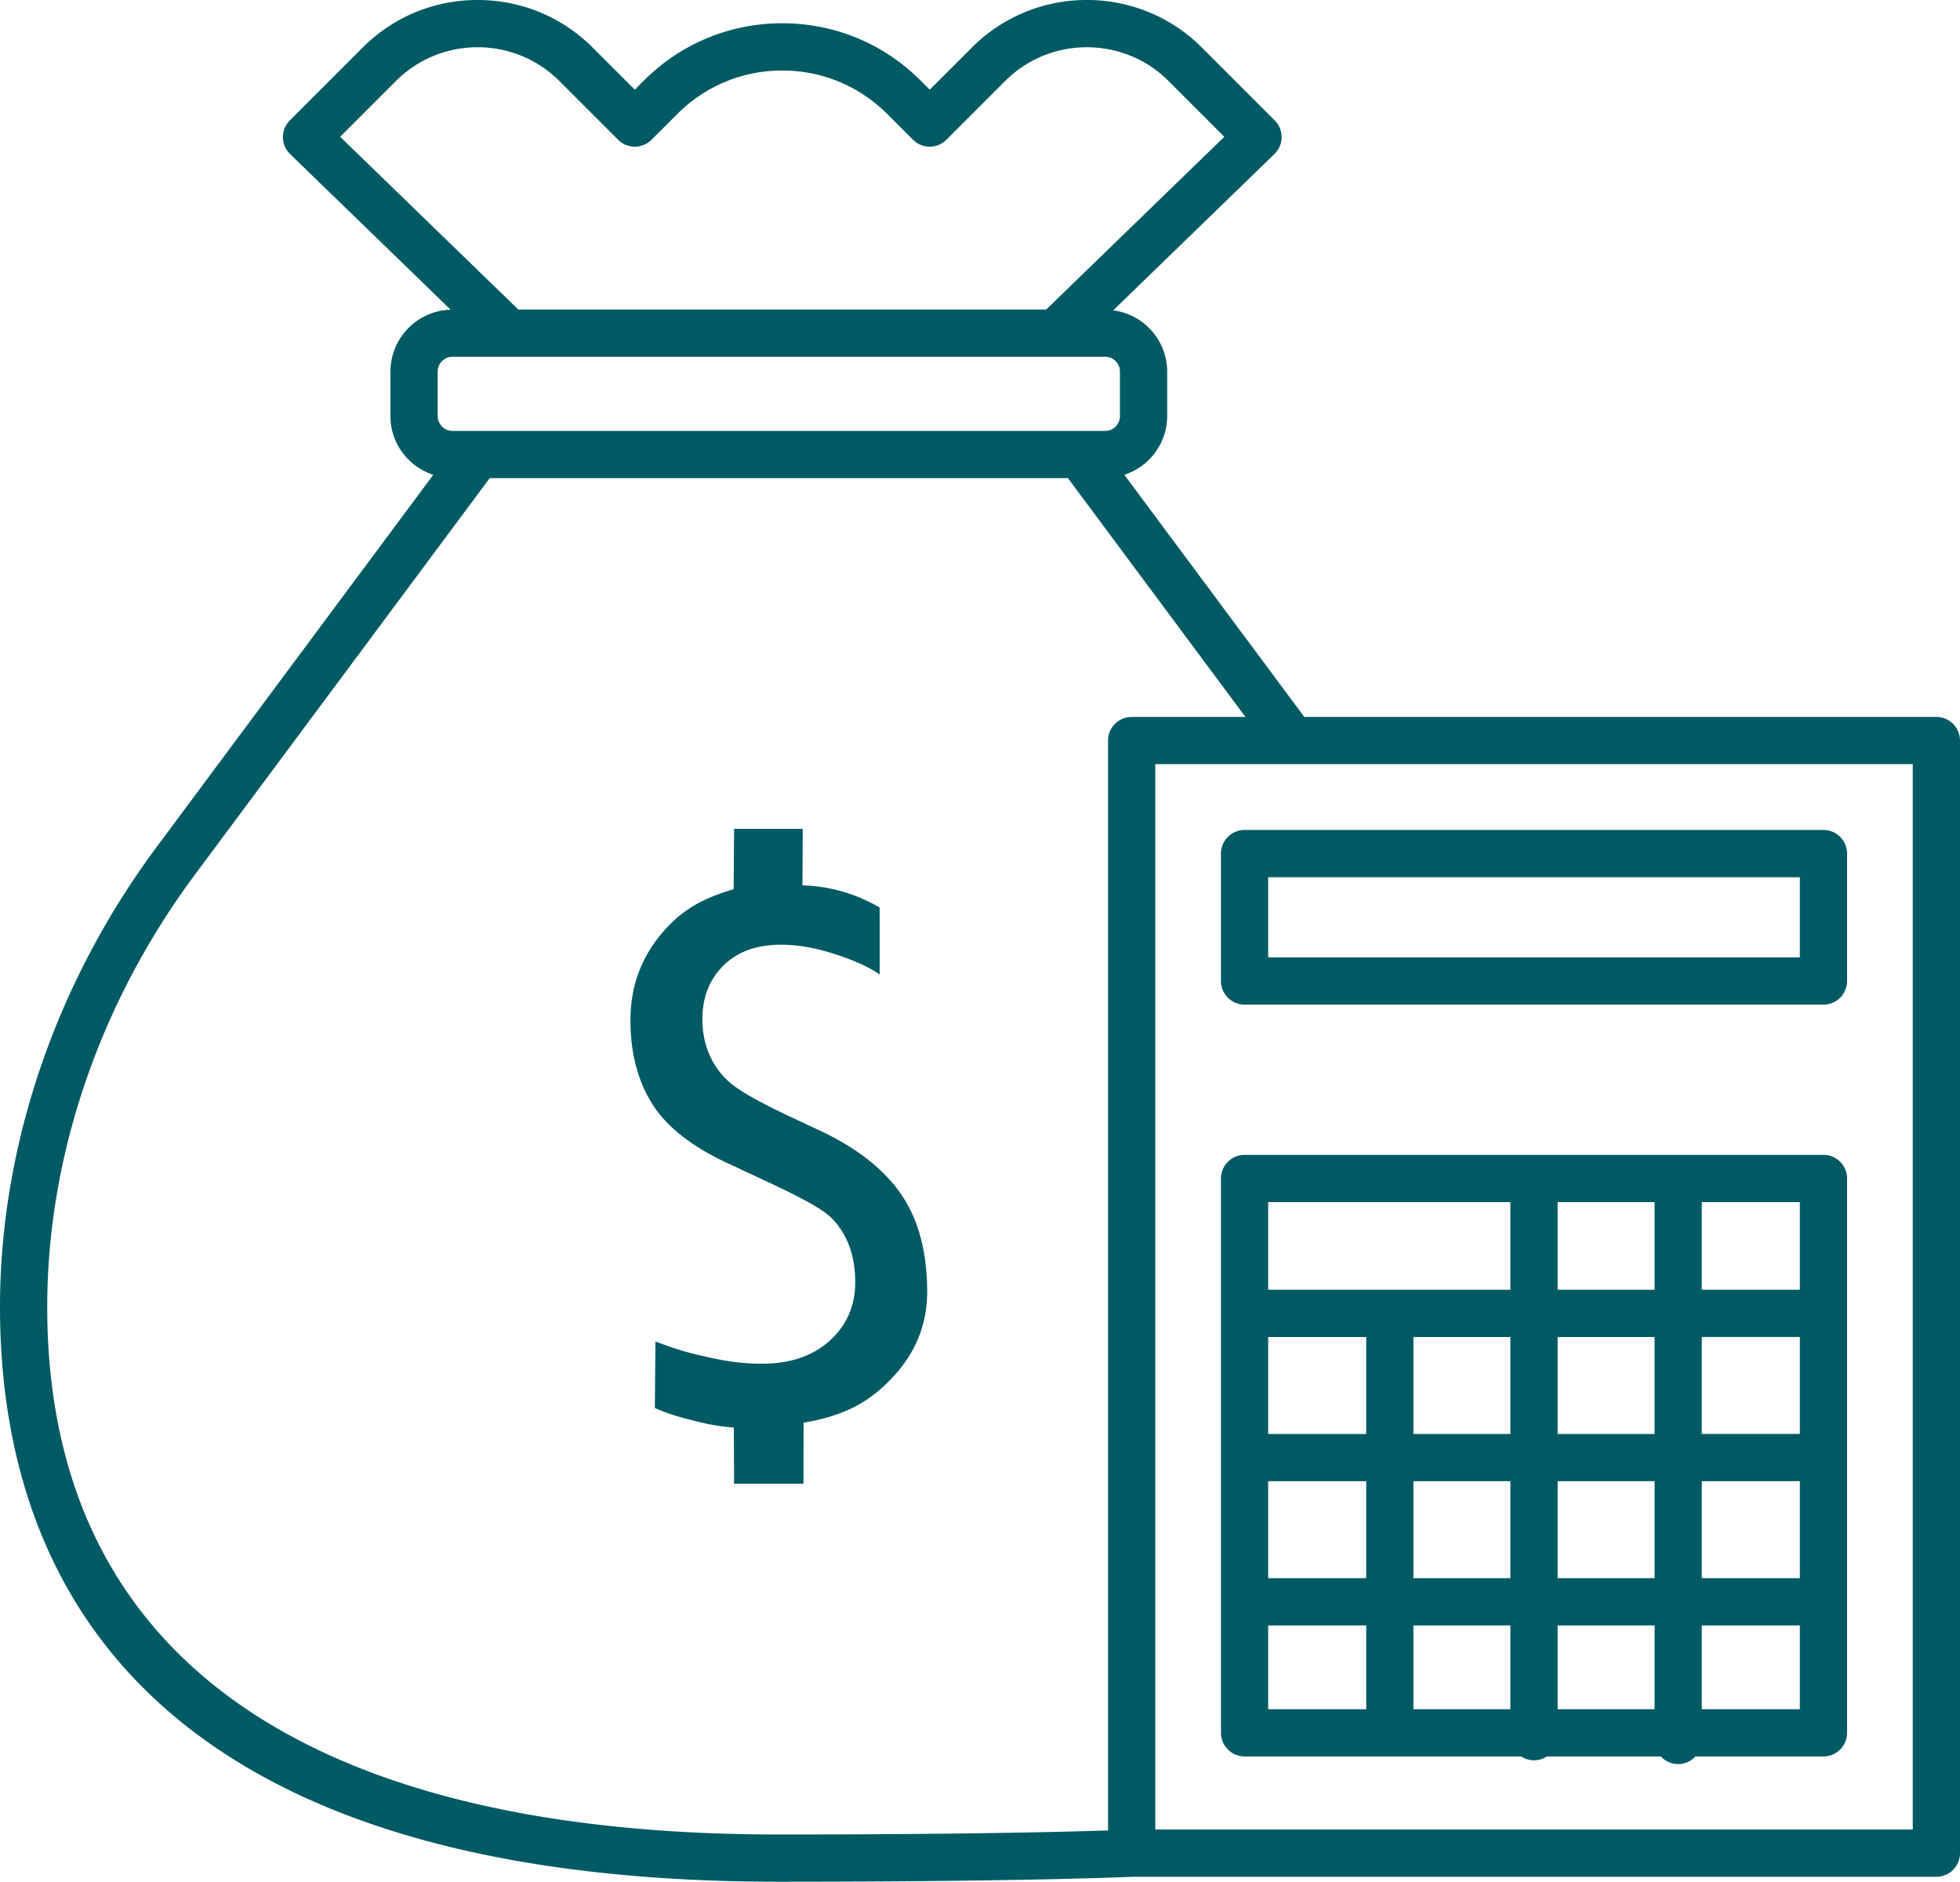 <svg xmlns="http://www.w3.org/2000/svg" width="84.295" height="80.911"><g fill="#005A64"><path d="M35.235 48.601l-1.423-.665c-1.166-.558-1.949-1-2.352-1.33a3.299 3.299 0 0 1-.927-1.207c-.217-.475-.324-1-.324-1.577 0-.938.3-1.706.904-2.304.603-.599 1.43-.897 2.482-.897.721 0 1.505.138 2.352.417.845.278 1.474.567 1.885.866l-.001-2.885c-.816-.464-1.911-.913-3.319-.948l.012-2.432h-2.953l-.018 2.596c-1.269.379-2.183.828-3.086 1.891-.902 1.062-1.353 2.31-1.353 3.742 0 1.393.307 2.583.921 3.573.613.989 1.694 1.846 3.241 2.567l1.825.851c1.298.608 2.13 1.064 2.496 1.369.367.305.655.703.868 1.198.21.495.316 1.063.316 1.701 0 1.021-.366 1.861-1.098 2.521s-1.702.989-2.908.989c-.691 0-1.4-.066-2.417-.3-.907-.207-1.275-.323-2.169-.654l-.026 2.856c.513.24 1.021.379 1.546.515.514.134 1.14.284 1.851.325l.011 2.42h2.984l.006-2.626c1.762-.299 2.826-.883 3.82-1.939.996-1.058 1.494-2.287 1.494-3.689 0-1.701-.371-3.096-1.113-4.184-.743-1.088-1.919-2.007-3.527-2.76"/><path d="M82.263 78.666H49.686V32.858h32.577v45.808zM2.031 56.268c-.016-6.502 2.236-13.123 6.342-18.645L21.06 20.56h24.869l7.635 10.268h-4.893c-.561 0-1.016.455-1.016 1.016v46.861c-1.818.062-6.296.176-14.16.176-20.549-.001-31.429-7.82-31.464-22.613m16.792-40.292c0-.346.291-.636.635-.636h28.073c.35 0 .635.284.635.636v1.918c0 .35-.285.634-.635.634H19.458a.643.643 0 0 1-.635-.634v-1.918zm-1.8-12.487a4.944 4.944 0 0 1 3.52-1.457c1.329 0 2.579.517 3.519 1.457l2.521 2.52a1.015 1.015 0 0 0 1.436.001l1.108-1.107c1.207-1.207 2.81-1.871 4.516-1.871s3.309.664 4.516 1.871l1.108 1.107c.397.396 1.04.396 1.436-.001l2.521-2.52a4.94 4.94 0 0 1 3.519-1.457c1.329 0 2.58.517 3.52 1.457l2.393 2.393-7.663 7.428H22.292L14.63 5.882l2.393-2.393zm66.255 27.338H56.096l-7.742-10.412a2.66 2.66 0 0 0 1.843-2.521v-1.918a2.66 2.66 0 0 0-2.321-2.631l6.934-6.722a1.016 1.016 0 0 0 .011-1.448l-3.122-3.122A6.963 6.963 0 0 0 46.743 0a6.956 6.956 0 0 0-4.955 2.054l-1.803 1.802-.39-.391C38.006 1.876 35.891 1 33.643 1s-4.363.876-5.952 2.465l-.39.391-1.803-1.802C24.175.729 22.415 0 20.543 0s-3.632.729-4.956 2.054l-3.122 3.122a1.017 1.017 0 0 0 .011 1.448l6.905 6.693a2.666 2.666 0 0 0-2.589 2.659v1.918c0 1.181.777 2.174 1.843 2.521L6.742 36.411C2.378 42.281-.017 49.335 0 56.272c.027 11.24 5.859 24.639 33.495 24.639 10.371 0 14.898-.199 15.196-.213h34.587c.562 0 1.017-.455 1.017-1.016v-47.84c0-.56-.455-1.015-1.017-1.015"/><path d="M77.407 41.166H54.542v-3.447h22.865v3.447zm-23.881-5.479c-.561 0-1.016.455-1.016 1.016v5.479c0 .561.455 1.016 1.016 1.016h24.896c.561 0 1.016-.455 1.016-1.016v-5.479c0-.561-.455-1.016-1.016-1.016H53.526zM73.19 69.89h4.217v3.604H73.19V69.89zm-18.648 0h4.216v3.604h-4.216V69.89zm10.416-14.433H54.542v-3.768h10.416v3.768zm12.449 0H73.19v-3.768h4.217v3.768zm-4.217 8.232h4.217v4.17H73.19v-4.17zm-6.2 0h4.17v4.17h-4.17v-4.17zm0 6.201h4.17v3.604h-4.17V69.89zm-2.032 3.603h-4.169V69.89h4.169v3.603zm-4.169-9.804h4.169v4.17h-4.169v-4.17zm-6.247 0h4.216v4.17h-4.216v-4.17zm4.216-2.031h-4.216v-4.169h4.216v4.169zm6.2 0h-4.169v-4.169h4.169v4.169zm8.232-4.17h4.217v4.169H73.19v-4.169zm-6.2-5.799h4.17v3.768h-4.17v-3.768zm4.169 9.969h-4.17v-4.169h4.17v4.169zm7.264-12H53.526c-.56 0-1.015.455-1.015 1.016v23.834c0 .562.455 1.017 1.015 1.017h11.896a1.008 1.008 0 0 0 1.104 0h4.904a1.009 1.009 0 0 0 1.488 0h5.504c.561 0 1.016-.455 1.016-1.017V50.674c0-.561-.455-1.016-1.015-1.016"/></g></svg>